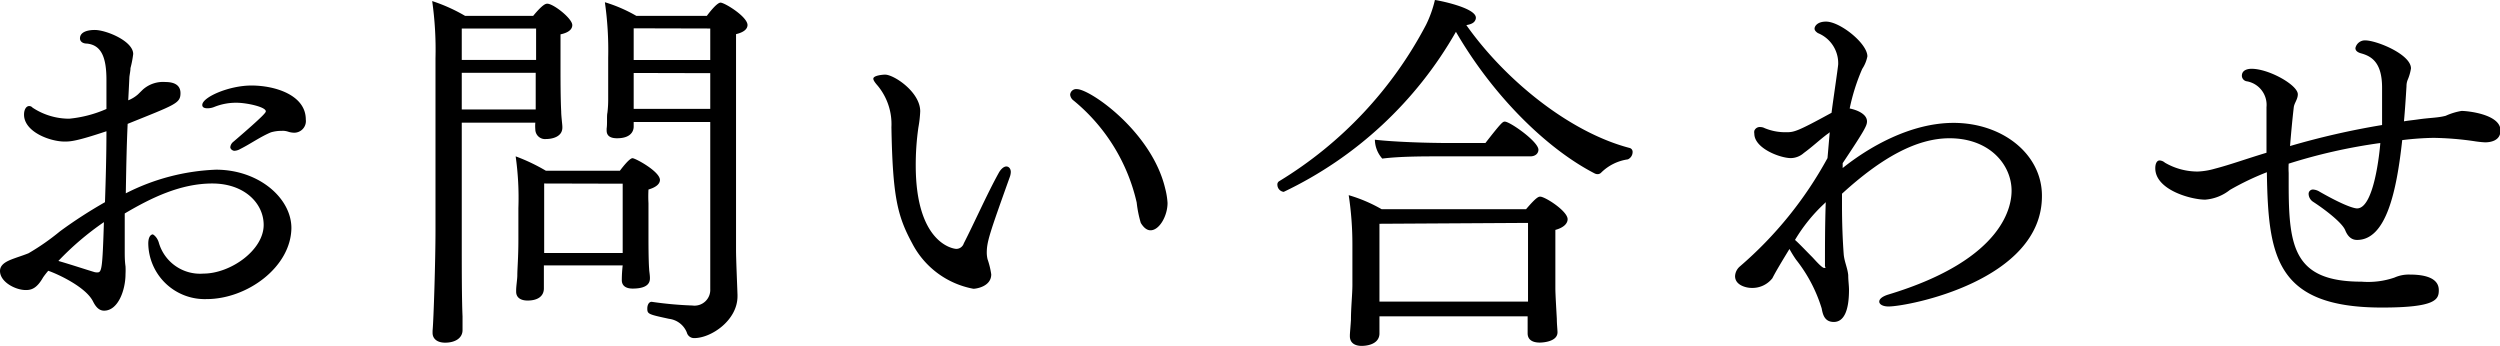 <svg xmlns="http://www.w3.org/2000/svg" viewBox="0 0 256.95 35.56"><g id="レイヤー_2" data-name="レイヤー 2"><g id="text"><path d="M21.24,30.74a5.8,5.8,0,0,1-6-5.7c0-.91.42-.95.46-.95s.42.23.61.8a4.41,4.41,0,0,0,4.6,3.23c2.77,0,6.19-2.4,6.19-5,0-2.24-2-4.26-5.28-4.26s-6.31,1.49-9,3.08v3.88c0,.45,0,1,.08,1.55a7.22,7.22,0,0,1,0,.8c0,1.64-.76,3.76-2.2,3.76-.53,0-.87-.41-1.14-.95-.76-1.52-3.72-2.85-4.6-3.15a8.25,8.25,0,0,0-.53.68c-.61,1.07-1.14,1.3-1.75,1.3C1.63,29.83,0,29,0,27.85c0-.84,1.06-1.14,1.79-1.41.45-.15.87-.3,1.14-.41a24.28,24.28,0,0,0,3.23-2.25c1.36-1,2.88-2,4.63-3,.08-2.35.15-4.82.15-7.29-3,1-3.65,1.06-4.29,1.06-1.52,0-4.18-1-4.18-2.77,0-.53.23-.88.53-.88a.44.44,0,0,1,.34.16A6.84,6.84,0,0,0,7.11,12.2a12.51,12.51,0,0,0,3.83-1v-3c0-2.39-.57-3.57-2-3.72-.49,0-.72-.26-.72-.53,0-.76,1-.87,1.52-.87,1.17,0,3.95,1.14,3.95,2.47A10.18,10.18,0,0,1,13.41,7c0,.27-.07.57-.11.91q-.06,1.26-.12,2.4a3.39,3.39,0,0,0,1-.61l.5-.49A3.12,3.12,0,0,1,17,8.43c.49,0,1.55.08,1.55,1.14s-.53,1.18-5.43,3.16c-.11,2.39-.15,4.75-.19,7.14a22.21,22.21,0,0,1,9.27-2.43c4.41,0,7.75,2.93,7.75,6C29.9,27.47,25.38,30.74,21.24,30.74ZM6,26.82c1.22.35,2.82.88,3.69,1.14A1.05,1.05,0,0,0,10,28c.46,0,.53-.34.68-5.17A29.49,29.49,0,0,0,6,26.82ZM30.21,13.64a2.08,2.08,0,0,1-.61-.11,1.71,1.71,0,0,0-.65-.08,3.84,3.84,0,0,0-1.1.15c-1.1.46-2.09,1.18-3.15,1.71a1.33,1.33,0,0,1-.61.19c-.15,0-.42-.15-.42-.38a.83.83,0,0,1,.34-.57c3.23-2.77,3.31-3,3.31-3.11,0-.46-2-.88-3-.88a6,6,0,0,0-2.27.42,1.87,1.87,0,0,1-.73.15c-.34,0-.53-.11-.53-.34,0-.8,2.74-2,5.05-2,2.47,0,5.59,1,5.59,3.49A1.2,1.2,0,0,1,30.21,13.64Z"/><path d="M58.82,2.58c0,.38-.3.76-1.21.95,0,.65,0,3.65,0,3.65,0,.61,0,3,.07,4.26,0,.49.12,1.36.12,1.59v.08c0,1-1.14,1.18-1.67,1.18a1,1,0,0,1-1.11-1,3.82,3.82,0,0,1,0-.68H47.46V25.19c0,2.24,0,5.55.08,7.33,0,.35,0,1,0,1.33v.08c0,.8-.73,1.29-1.79,1.29-.87,0-1.29-.45-1.29-1V34c.11-1.14.3-7.25.3-10.29V6A35.49,35.49,0,0,0,44.42.11,17.36,17.36,0,0,1,47.8,1.63h7c1-1.21,1.3-1.25,1.45-1.25C56.88.38,58.82,1.9,58.82,2.58Zm-11.36.35V6.16H55.1c0-1.14,0-2.44,0-3.23Zm0,4.55v3.77h7.6c0-.84,0-2.32,0-2.85V7.48Zm20.37,11c0,.42-.38.76-1.18,1a13,13,0,0,0,0,1.41c0,.38,0,3.38,0,3.64s0,2.25.07,3.12c0,.19.08.61.08.91s0,1.1-1.78,1.1c-.65,0-1.11-.26-1.11-.87v-.08A13.61,13.61,0,0,1,64,27.28H55.9c0,.46,0,.84,0,1.22s0,.87,0,1.14c0,.79-.61,1.25-1.67,1.25-.76,0-1.18-.34-1.18-.91v-.15c0-.42.12-1.14.12-1.52,0-.73.11-1.79.11-3.69,0-1,0-2.13,0-3.23A30.43,30.43,0,0,0,53,16.07a19.24,19.24,0,0,1,3.11,1.48h7.6c.31-.41,1-1.29,1.3-1.29S67.83,17.63,67.83,18.5Zm-11.9.38,0,6V26H64V24.13l0-5.25Zm20.9-16.3c0,.35-.26.73-1.18.95,0,2.47,0,19,0,22.19,0,.91.11,3.42.15,4.6v.15c0,2.47-2.7,4.3-4.45,4.3a.77.77,0,0,1-.76-.58,2.26,2.26,0,0,0-1.82-1.4c-2.13-.46-2.24-.49-2.24-1.06,0-.35.15-.69.45-.69h0a37.77,37.77,0,0,0,4.18.38A1.62,1.62,0,0,0,73,29.71c0-5.28,0-11,0-17.17H65.13l0,.34V13c0,.15,0,1.21-1.71,1.21-.76,0-1.07-.3-1.07-.8v-.19c.08-.53,0-1.29.08-1.63a11.19,11.19,0,0,0,.08-1.48c0-.31,0-3.91,0-4.18a34.91,34.91,0,0,0-.34-5.7A15.18,15.18,0,0,1,65.4,1.63h7.25c.08-.11,1-1.36,1.41-1.36S76.83,1.71,76.83,2.58Zm-11.7.35,0,3.26H73V2.93Zm0,4.59v3.69H73V7.52Z"/><path d="M101.42,26a3.11,3.11,0,0,0,.08.64,8.24,8.24,0,0,1,.38,1.56c0,1.26-1.56,1.48-1.83,1.48A8.91,8.91,0,0,1,93.75,25c-1.52-2.81-2-4.79-2.13-11.93a6.2,6.2,0,0,0-1.41-4.26c-.3-.34-.45-.57-.45-.72,0-.34,1-.42,1.21-.42.91,0,3.61,1.79,3.61,3.77a11.86,11.86,0,0,1-.19,1.67A27.19,27.19,0,0,0,94.12,17c0,8,3.84,8.58,4.18,8.58a.81.81,0,0,0,.76-.57c1-1.94,2.44-5.17,3.58-7.22.22-.41.53-.68.79-.68s.46.23.46.57a1.62,1.62,0,0,1-.11.53C101.69,24.05,101.42,24.85,101.42,26ZM120,20.86c0,1.33-.84,2.81-1.75,2.81-.34,0-.68-.23-1-.76a11.71,11.71,0,0,1-.42-2.09,19,19,0,0,0-6.49-10.49.84.84,0,0,1-.35-.6.62.62,0,0,1,.69-.57c1.37,0,7.71,4.4,9.08,10.22A7.64,7.64,0,0,1,120,20.86Z"/><path d="M167.8,15.62a.83.83,0,0,1-.49.76,4.86,4.86,0,0,0-2.74,1.36.51.51,0,0,1-.38.16.7.7,0,0,1-.3-.08c-5-2.58-10.49-8.06-14.25-14.55a40.29,40.29,0,0,1-17.7,16.45.74.74,0,0,1-.65-.72.39.39,0,0,1,.19-.38A41.22,41.22,0,0,0,146.57,2.55,11.89,11.89,0,0,0,147.48,0c.15,0,4.21.76,4.21,1.82a.54.54,0,0,1-.07.27c-.12.27-.46.42-.91.49,4,5.66,10.6,11,16.75,12.62A.41.41,0,0,1,167.8,15.62Zm-6.68,6.91c0,.38-.31.84-1.26,1.1,0,.88,0,6,0,6,0,.61.11,2.39.15,3.15,0,.5.07,1.14.07,1.37v0c0,1-1.59,1.06-1.82,1.06-.87,0-1.25-.38-1.25-.95,0-.15,0-1.21,0-1.75H141.78v.61c0,.27,0,1,0,1.22-.08,1.17-1.56,1.21-1.83,1.21-.64,0-1.21-.26-1.21-1v-.11c0-.15.07-.91.11-1.56,0-1.25.15-2.66.15-3.61V25.15a33.68,33.68,0,0,0-.38-5.09A15.46,15.46,0,0,1,142,21.5h14.85c1-1.17,1.26-1.29,1.45-1.29C158.8,20.21,161.12,21.69,161.12,22.53Zm-3-7.14c0,.34-.27.68-.84.68H148c-1.71,0-4.1,0-5.93.23a3,3,0,0,1-.76-1.94c2,.23,5.4.34,7.72.34h3.64c1.68-2.16,1.79-2.2,2-2.2C155.19,12.5,158.12,14.55,158.12,15.39ZM141.78,23V31h15.27v-.87s0-5.36,0-7.22Z"/><path d="M194.1,31.5c-.6,0-.95-.23-.95-.5s.31-.53.91-.72c12.2-3.68,12.69-9.38,12.69-10.68,0-2.65-2.24-5.39-6.38-5.39-3.38,0-7,2-11.05,5.7v1.18c0,1.9.07,3.64.18,5.09.08.76.38,1.33.46,2.09,0,.57.08,1.06.08,1.52,0,2.24-.57,3.3-1.56,3.3s-1.14-.83-1.25-1.4a15.26,15.26,0,0,0-2.63-5,12,12,0,0,1-.68-1.1c-.72,1.18-1.41,2.32-1.75,3a2.61,2.61,0,0,1-2.2,1c-.38,0-1.64-.22-1.64-1.21a1.4,1.4,0,0,1,.5-1,39.8,39.8,0,0,0,9-11.13c.08-.87.15-1.75.23-2.66a2.61,2.61,0,0,1-.3.23c-.8.61-1.52,1.29-2.36,1.9a2.06,2.06,0,0,1-1.33.53c-1.1,0-3.76-1-3.76-2.51a.78.78,0,0,1,0-.3.6.6,0,0,1,.64-.38.94.94,0,0,1,.42.11,5.5,5.5,0,0,0,2.17.42c.83,0,1.06,0,4.71-2,0-.19.68-4.75.68-5a3.34,3.34,0,0,0-2.09-3.19c-.11-.08-.34-.23-.34-.46s.27-.72,1.18-.72c1.44,0,4.25,2.24,4.25,3.57a3.54,3.54,0,0,1-.53,1.29,20.53,20.53,0,0,0-1.29,4.07c.76.15,1.78.57,1.78,1.33,0,.42-.22.87-2.5,4.29l0,.5c2.66-2.13,6.95-4.64,11.4-4.64,5,0,9.08,3.19,9.08,7.49C209.91,28.84,196.12,31.5,194.1,31.5Zm-6.61-10.56a16.87,16.87,0,0,0-3,3.72l0,0,.08.07c.42.38,1.14,1.14,1.67,1.67.23.23,1,1.14,1.25,1.14s.08-.07.08-.22c0-2,0-4.18.08-6.54Z"/><path d="M257,13.41c0,1.1-1.1,1.22-1.59,1.22a10.46,10.46,0,0,1-1.11-.12,31.43,31.43,0,0,0-4.21-.34,29.94,29.94,0,0,0-3.19.23c-.57,5.24-1.64,10.26-4.64,10.26-.46,0-.91-.23-1.22-1s-2.08-2.13-3.3-2.92a1,1,0,0,1-.46-.8.44.44,0,0,1,.46-.46,1.44,1.44,0,0,1,.68.23c3,1.71,3.76,1.71,3.84,1.71,1.75,0,2.32-5.81,2.39-6.72a56.48,56.48,0,0,0-9.42,2.12,8,8,0,0,0,0,.95v1.18c0,6.46.54,10,7.49,10a8.34,8.34,0,0,0,3.38-.42,3.59,3.59,0,0,1,1.56-.31c2.47,0,3,.84,3,1.6,0,.95-.27,1.79-5.85,1.79-10.94,0-11.67-5.32-11.82-13.76v-.15a28.15,28.15,0,0,0-3.8,1.82,4.65,4.65,0,0,1-2.54,1c-1.45,0-5.13-1-5.13-3.23,0-.45.15-.8.45-.8a.92.92,0,0,1,.54.23,6.67,6.67,0,0,0,3.38.91,7.37,7.37,0,0,0,1.78-.3c1.48-.38,3.19-1,5.28-1.63,0-1.9,0-3.65,0-4.68a2.46,2.46,0,0,0-2-2.66.59.59,0,0,1-.53-.57c0-.72.87-.72,1-.72,1.78,0,4.75,1.67,4.75,2.62,0,.53-.38.91-.42,1.37-.15,1.29-.27,2.62-.38,3.95a80.2,80.2,0,0,1,9.46-2.16c0-1.26,0-2.55,0-3.84,0-2.58-1.07-3.23-2.17-3.53-.42-.12-.57-.31-.57-.54a1,1,0,0,1,1-.79c1.18,0,4.71,1.44,4.71,2.88a4.86,4.86,0,0,1-.34,1.18,1.71,1.71,0,0,0-.12.65c-.07,1.14-.15,2.39-.26,3.61.45-.08.91-.12,1.4-.19,1.3-.19,2.06-.16,2.89-.38A6.58,6.58,0,0,1,253,11.4C253.61,11.4,257,11.74,257,13.41Z"/></g></g></svg>